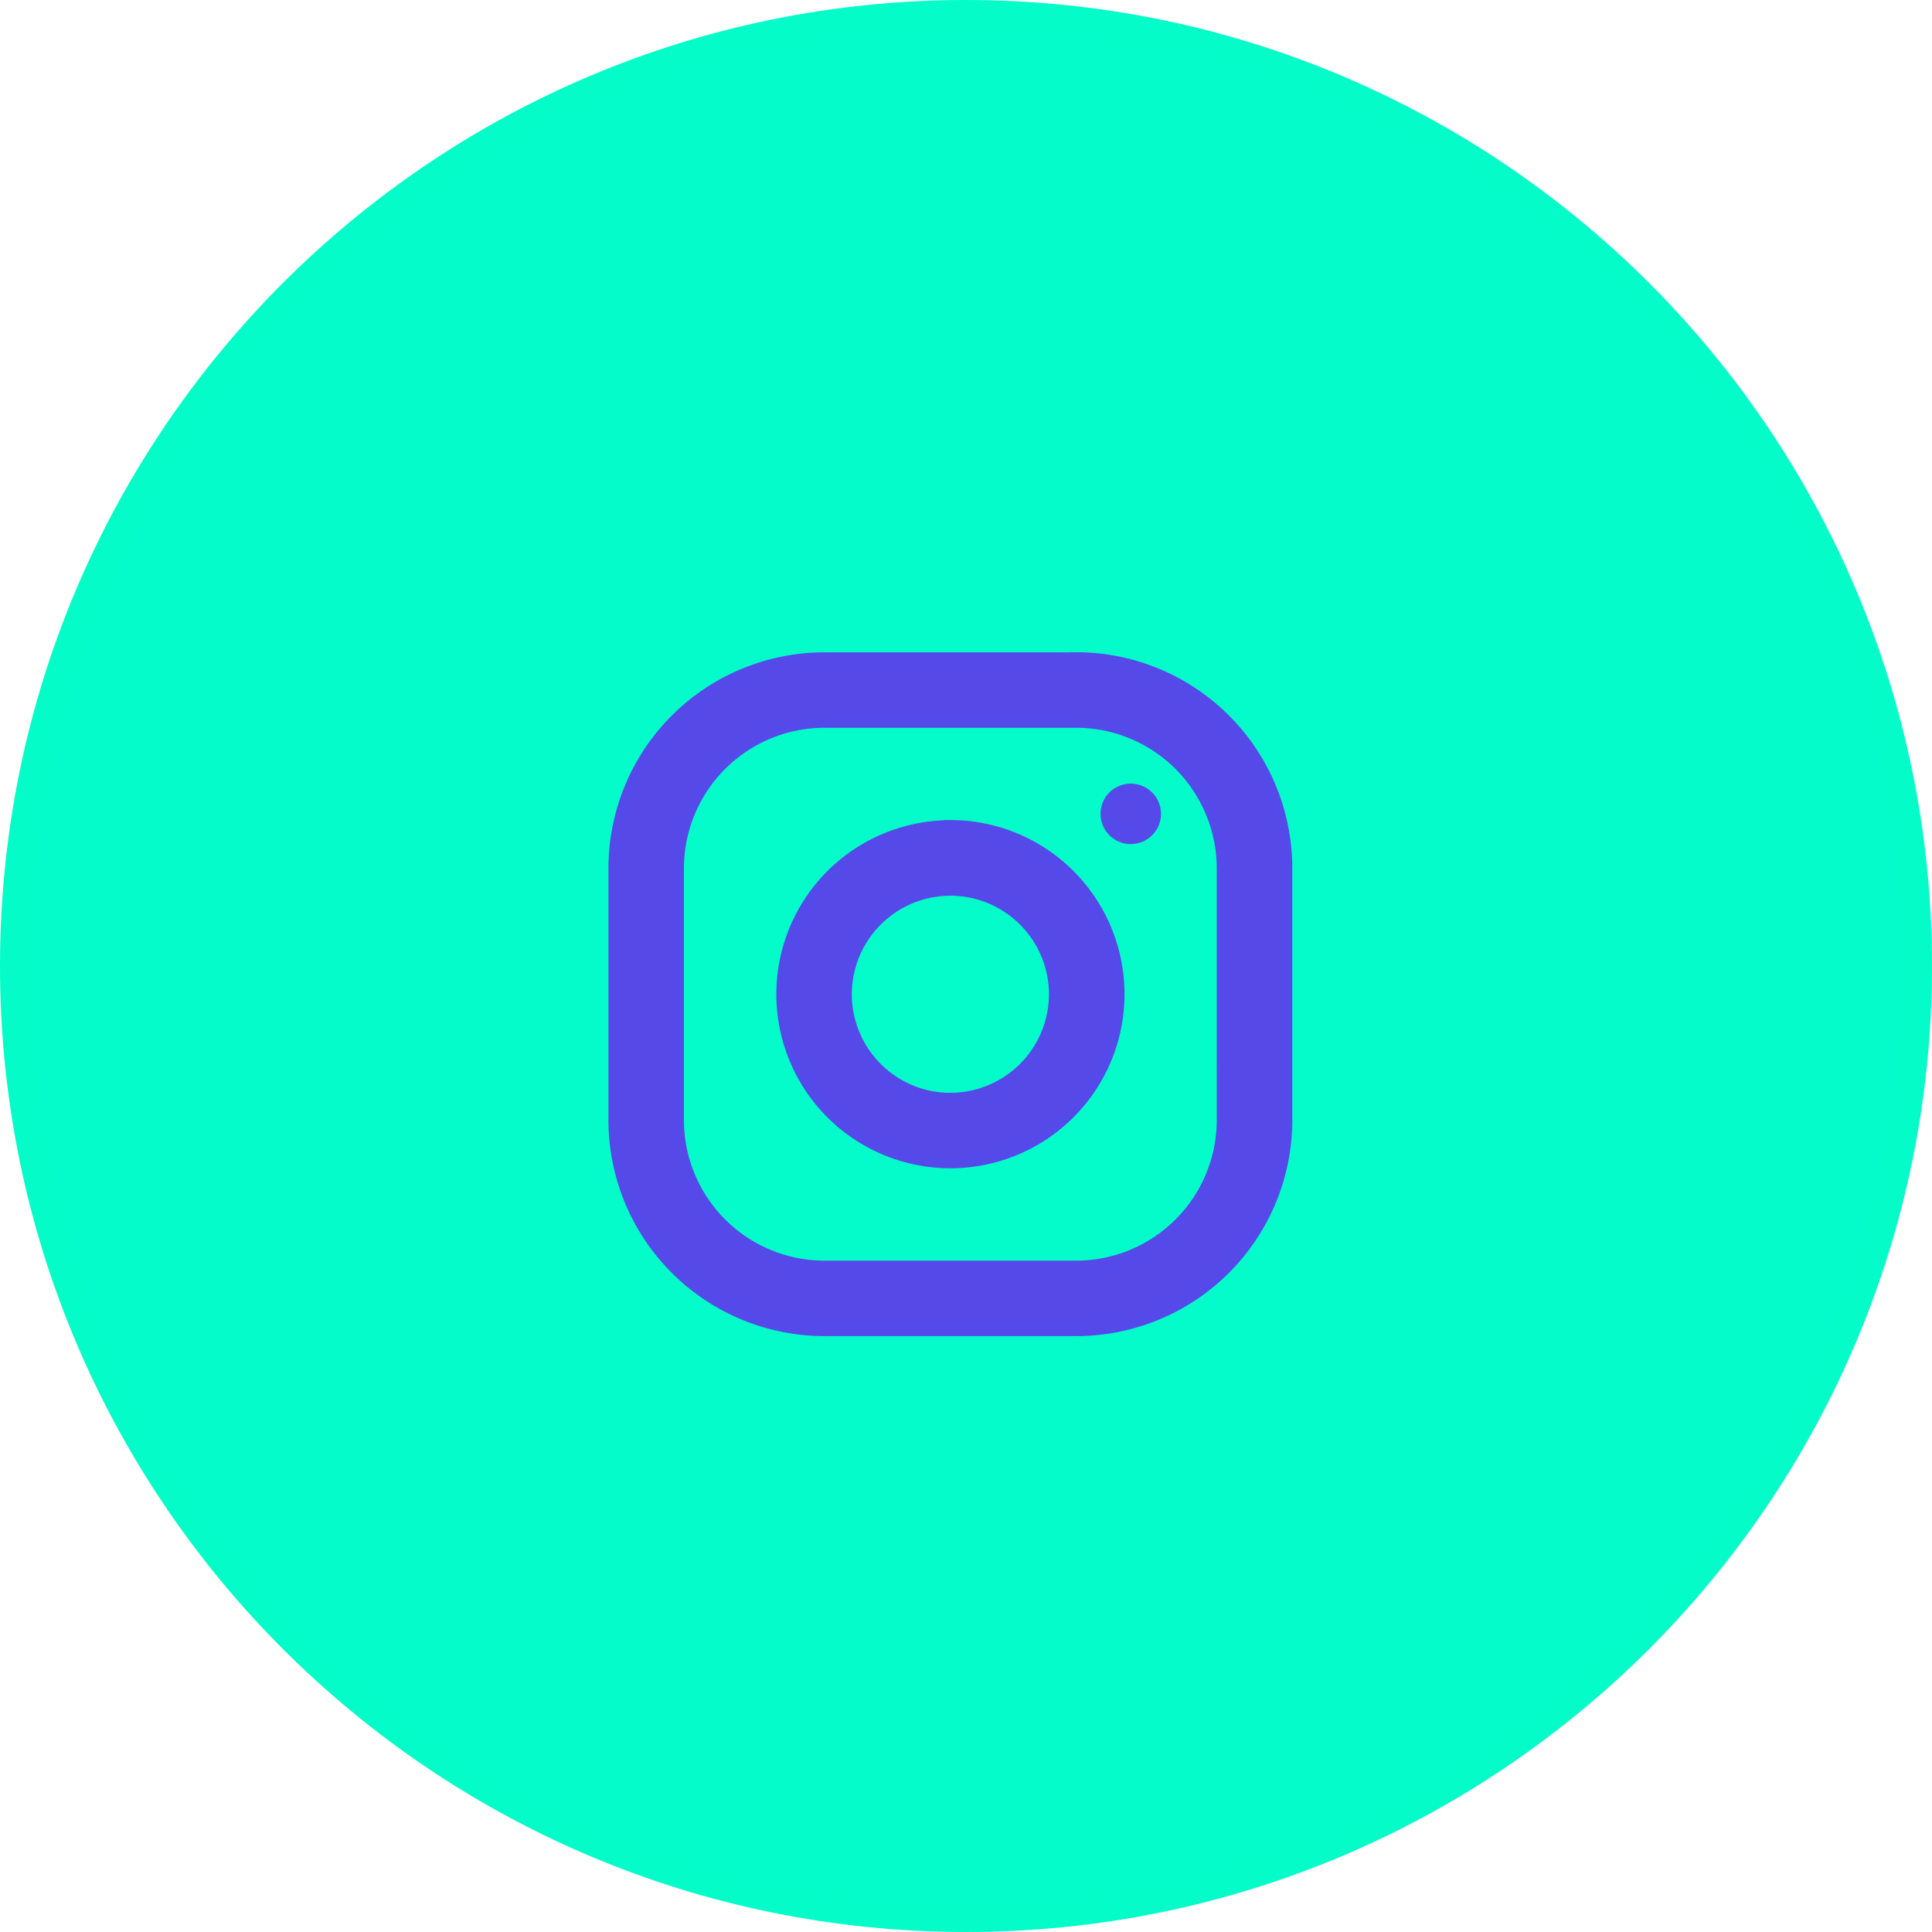 <?xml version="1.0" encoding="UTF-8"?> <svg xmlns="http://www.w3.org/2000/svg" id="Grupo_12922" data-name="Grupo 12922" width="61.439" height="61.439" viewBox="0 0 61.439 61.439"><g id="Grupo_1544" data-name="Grupo 1544" transform="translate(0 0)"><g id="Grupo_1534" data-name="Grupo 1534"><g id="Caminho_7912" data-name="Caminho 7912" fill="#04fcca"><path d="M 30.719 60.939 C 26.64 60.939 22.682 60.14 18.957 58.564 C 15.358 57.042 12.127 54.863 9.351 52.088 C 6.576 49.312 4.397 46.08 2.875 42.482 C 1.299 38.757 0.5 34.799 0.5 30.719 C 0.5 26.64 1.299 22.682 2.875 18.957 C 4.397 15.358 6.576 12.127 9.351 9.351 C 12.127 6.576 15.358 4.397 18.957 2.875 C 22.682 1.299 26.64 0.5 30.719 0.5 C 34.799 0.5 38.757 1.299 42.482 2.875 C 46.08 4.397 49.312 6.576 52.088 9.351 C 54.863 12.127 57.042 15.358 58.564 18.957 C 60.14 22.682 60.939 26.64 60.939 30.719 C 60.939 34.799 60.14 38.757 58.564 42.482 C 57.042 46.08 54.863 49.312 52.088 52.088 C 49.312 54.863 46.08 57.042 42.482 58.564 C 38.757 60.14 34.799 60.939 30.719 60.939 Z" stroke="none"></path><path d="M 30.719 1 C 26.707 1 22.815 1.786 19.152 3.335 C 15.613 4.832 12.434 6.975 9.705 9.705 C 6.975 12.434 4.832 15.613 3.335 19.152 C 1.786 22.815 1 26.707 1 30.719 C 1 34.732 1.786 38.624 3.335 42.287 C 4.832 45.826 6.975 49.004 9.705 51.734 C 12.434 54.464 15.613 56.607 19.152 58.104 C 22.815 59.653 26.707 60.439 30.719 60.439 C 34.732 60.439 38.624 59.653 42.287 58.104 C 45.826 56.607 49.004 54.464 51.734 51.734 C 54.464 49.004 56.607 45.826 58.104 42.287 C 59.653 38.624 60.439 34.732 60.439 30.719 C 60.439 26.707 59.653 22.815 58.104 19.152 C 56.607 15.613 54.464 12.434 51.734 9.705 C 49.004 6.975 45.826 4.832 42.287 3.335 C 38.624 1.786 34.732 1 30.719 1 M 30.719 -3.814697265625e-06 C 47.685 -3.814697265625e-06 61.439 13.754 61.439 30.719 C 61.439 47.685 47.685 61.439 30.719 61.439 C 13.754 61.439 -3.814697265625e-06 47.685 -3.814697265625e-06 30.719 C -3.814697265625e-06 13.754 13.754 -3.814697265625e-06 30.719 -3.814697265625e-06 Z" stroke="none" fill="#04fcc9"></path></g></g></g><g id="Grupo_196" data-name="Grupo 196" transform="translate(19.549 20.945)"><path id="Caminho_24" data-name="Caminho 24" d="M-63.324-133.268h-8.005A6.672,6.672,0,0,0-78-126.6v8.005a6.672,6.672,0,0,0,6.671,6.671h8.005a6.672,6.672,0,0,0,6.671-6.671V-126.6a6.672,6.672,0,0,0-6.671-6.671Zm4.669,14.676a4.675,4.675,0,0,1-4.669,4.669h-8.005A4.675,4.675,0,0,1-76-118.592V-126.6a4.675,4.675,0,0,1,4.67-4.67h8.005a4.675,4.675,0,0,1,4.669,4.67Zm0,0" transform="translate(78 133.268)" fill="#5649e8" stroke="#5549e9" stroke-width="0.4"></path><path id="Caminho_25" data-name="Caminho 25" d="M29.735-30.87A5.337,5.337,0,0,0,24.4-25.533,5.337,5.337,0,0,0,29.735-20.2a5.337,5.337,0,0,0,5.337-5.337,5.337,5.337,0,0,0-5.337-5.337Zm0,8.672A3.34,3.34,0,0,1,26.4-25.533a3.339,3.339,0,0,1,3.335-3.335,3.339,3.339,0,0,1,3.335,3.335A3.34,3.34,0,0,1,29.735-22.2Zm0,0" transform="translate(-19.061 36.207)" fill="#5649e8" stroke="#5549e9" stroke-width="0.4"></path><path id="Caminho_26" data-name="Caminho 26" d="M224.656-51.483a.711.711,0,0,1-.711.711.711.711,0,0,1-.711-.711.711.711,0,0,1,.711-.711.711.711,0,0,1,.711.711Zm0,0" transform="translate(-207.535 56.419)" fill="#5649e8" stroke="#5549e9" stroke-width="0.5"></path></g></svg> 